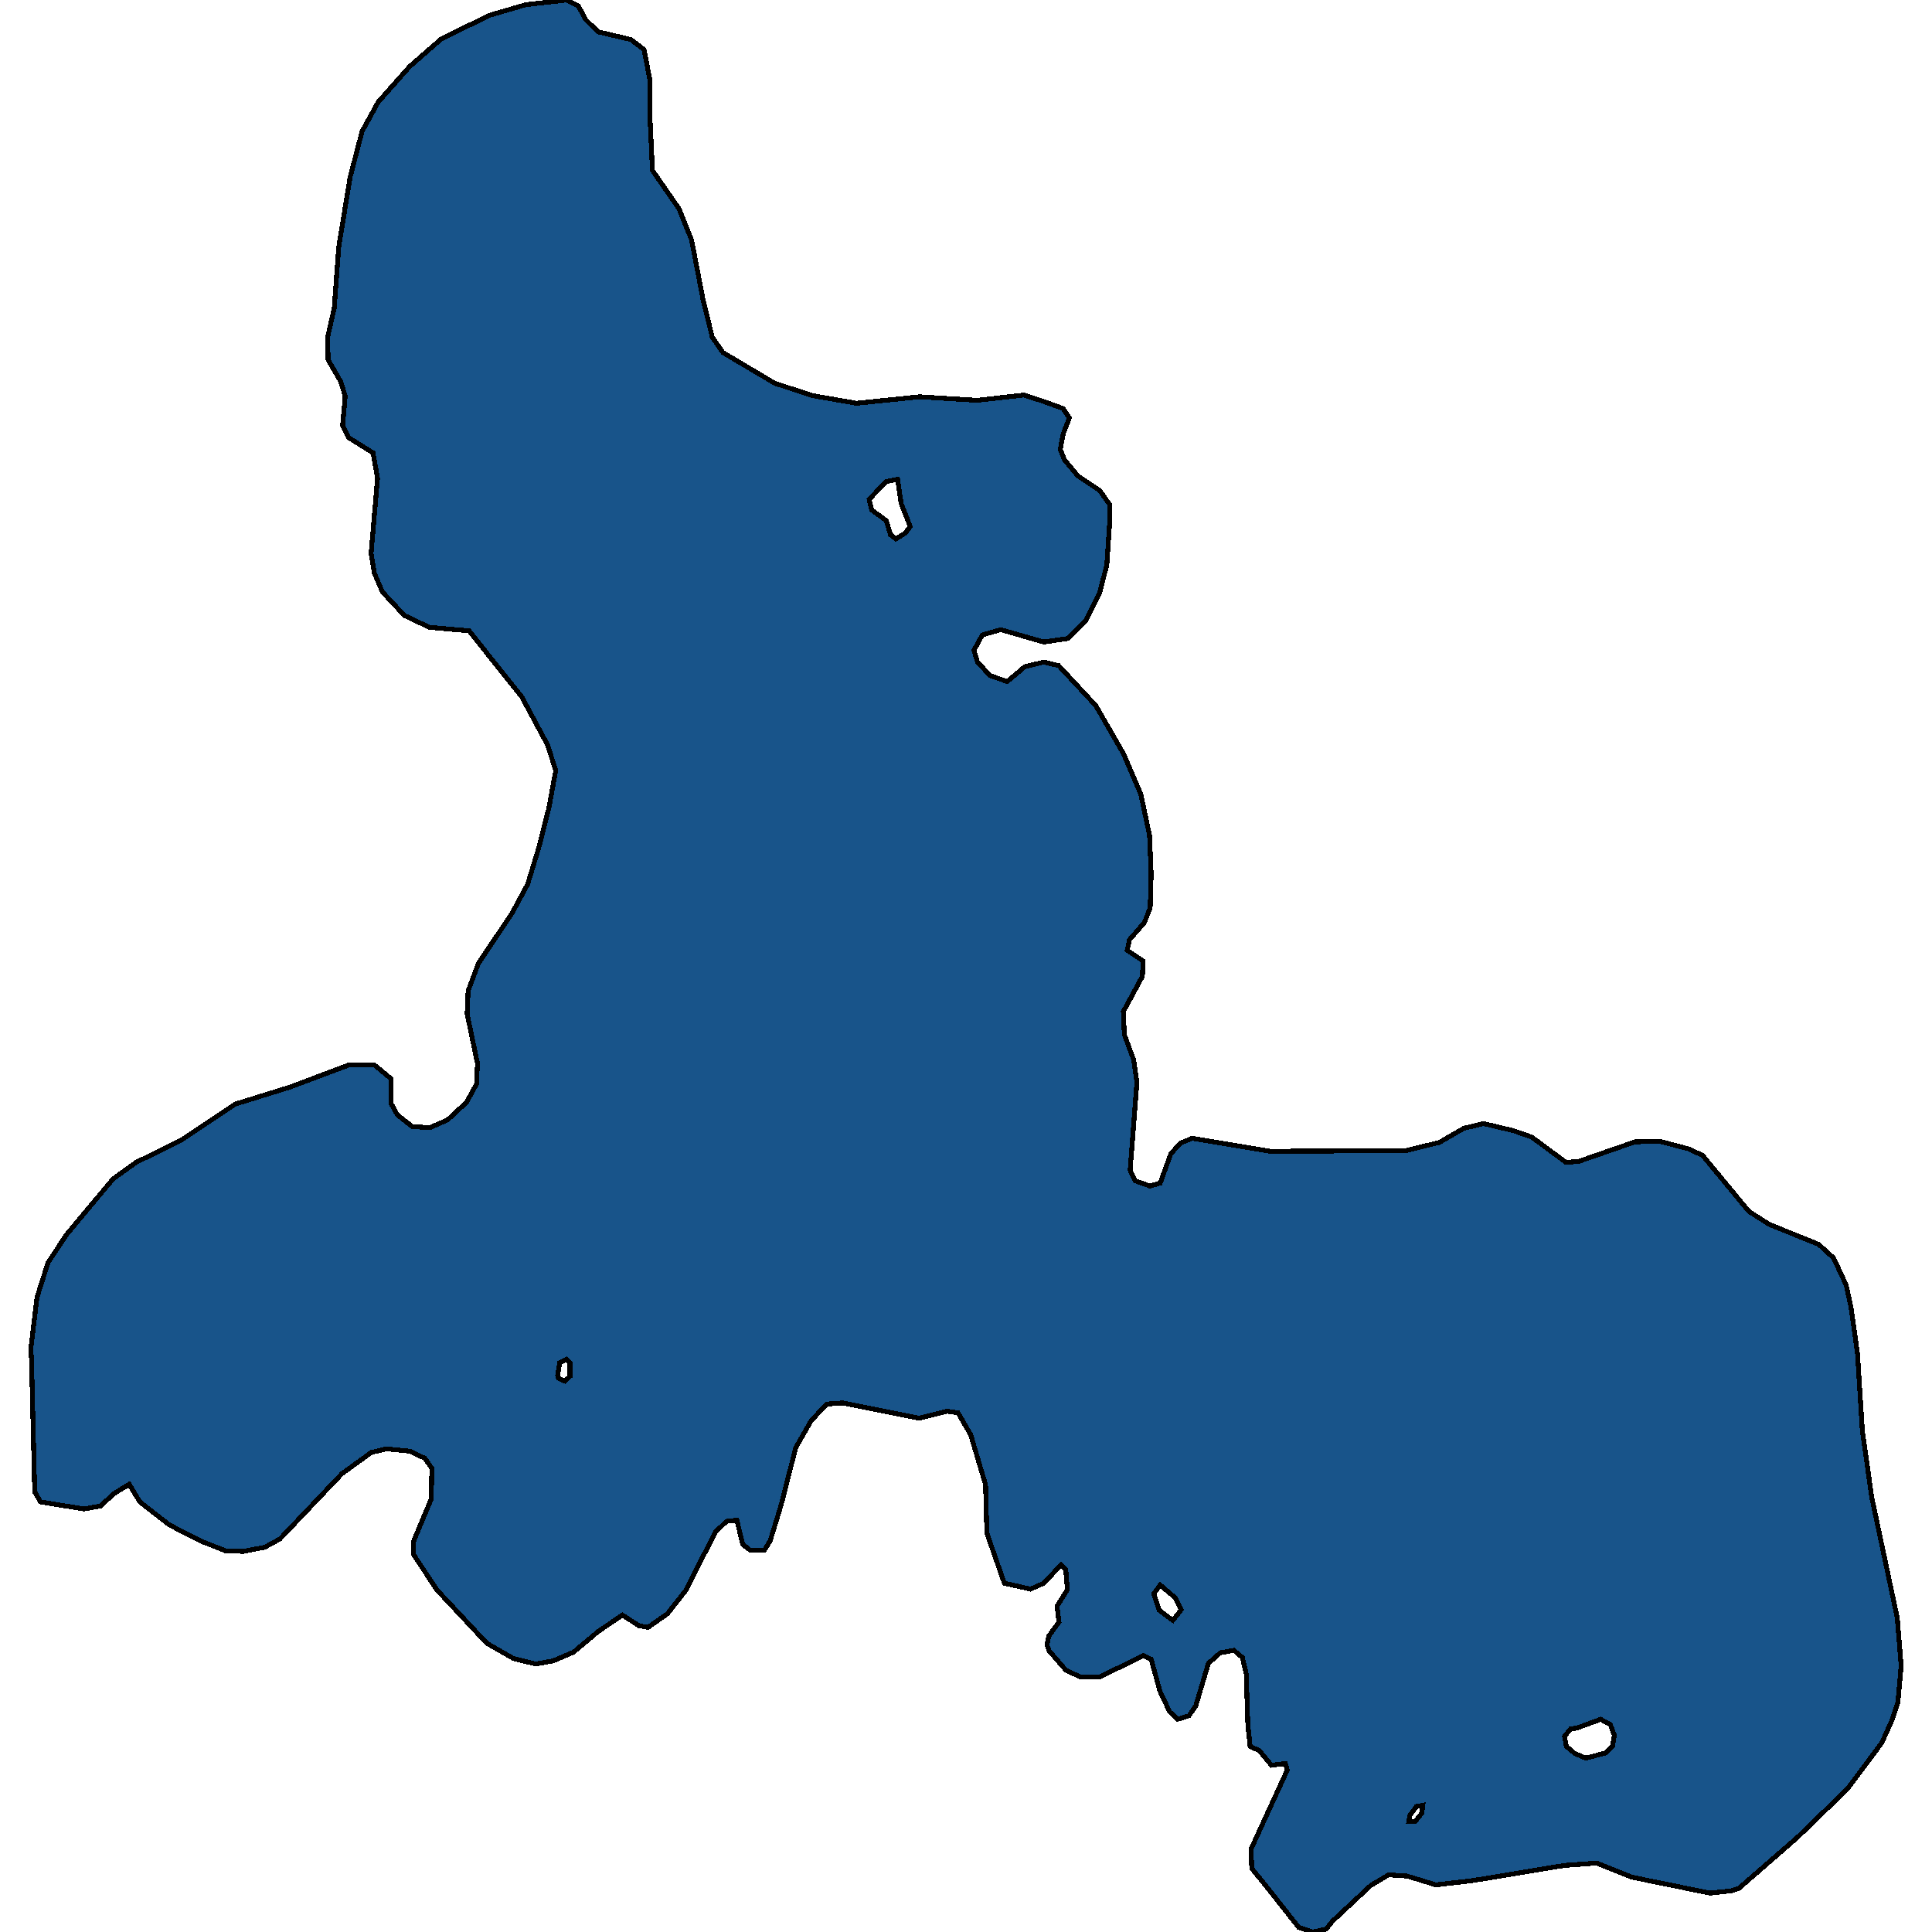 <svg xmlns="http://www.w3.org/2000/svg" width="400" height="400"><path style="stroke: black; fill: #18548a; shape-rendering: crispEdges; stroke-width: 1px;" d="M262.909,391.462L259.159,386.827L259.025,382.802L266.524,366.456L266.123,365.115L263.243,365.48L260.699,362.431L258.824,361.577L258.355,357.064L258.02,346.573L257.217,343.157L255.476,341.693L252.664,342.181L250.186,344.377L247.575,353.16L246.169,355.234L243.758,355.966L242.151,354.38L240.142,350.111L238.334,343.523L236.727,342.791L227.688,347.183L223.67,347.183L220.724,345.841L217.242,341.815L216.773,340.596L217.108,338.766L219.251,335.838L218.849,332.544L220.992,329.129L220.657,324.981L219.653,324.005L216.104,327.787L213.358,329.007L207.935,327.787L204.319,317.417L204.051,307.414L200.971,297.044L198.359,292.53L196.083,292.164L190.324,293.628L174.455,290.456L171.174,290.7L167.96,294.116L164.746,299.728L161.733,311.561L159.456,319.003L158.251,320.955L155.304,320.955L153.764,319.735L152.559,314.733L150.416,314.977L148.14,317.173L141.913,329.373L138.163,334.13L134.145,336.936L132.27,336.57L128.855,334.374L123.833,337.79L118.745,342.059L114.459,343.889L110.91,344.499L106.357,343.401L100.799,340.23L90.421,329.129L85.6,321.809L85.667,319.003L89.282,310.341L89.416,303.998L87.943,301.924L84.93,300.46L80.042,299.972L76.895,300.704L70.801,305.096L57.945,318.637L54.798,320.345L50.379,321.199L46.696,321.077L41.741,319.125L35.045,315.709L28.952,310.951L26.742,307.292L23.595,309.244L20.783,311.805L17.368,312.415L8.395,310.951L7.19,308.878L6.52,281.427L6.386,279.231L7.659,268.617L9.935,261.418L13.819,255.562L23.394,244.093L28.148,240.676L37.523,236.04L48.705,228.597L60.088,225.058L72.409,220.421L77.43,220.421L80.979,223.35L80.979,228.475L82.252,230.793L85.332,233.233L88.948,233.477L92.63,231.891L96.581,228.231L98.657,224.448L98.858,220.177L96.715,209.928L96.916,205.169L99.058,199.433L106.022,189.061L109.236,183.082L111.513,175.638L113.656,167.218L115.062,159.529L113.388,154.282L108.031,144.274L97.117,130.606L88.881,129.873L83.725,127.433L79.171,122.551L77.497,118.645L76.828,114.618L78.167,98.995L77.23,93.747L72.141,90.574L70.935,88.132L71.471,82.03L70.534,78.978L67.922,74.462L67.855,69.702L69.194,63.843L70.132,51.148L72.475,36.744L74.953,27.223L78.301,21.119L84.796,13.795L91.358,8.057L101.335,3.174L108.835,0.977L117.338,0L119.749,1.221L121.222,4.029L123.833,6.592L130.596,8.179L133.342,10.255L134.614,16.847L134.547,23.805L135.083,35.279L140.573,43.214L143.185,49.683L145.528,61.89L147.47,69.824L149.68,72.997L160.393,79.344L168.228,81.908L177.334,83.494L190.391,82.152L202.31,82.884L212.019,81.786L216.104,83.128L220.121,84.593L221.394,86.546L220.121,89.841L219.519,93.015L220.389,95.212L223.135,98.507L227.688,101.558L229.764,104.488L229.764,107.905L229.161,116.937L227.688,122.673L224.809,128.409L221.126,132.192L216.104,132.925L207.198,130.362L203.381,131.46L201.641,134.633L202.377,137.074L204.988,139.881L208.537,141.101L212.153,138.05L216.104,137.074L219.184,137.806L226.884,146.105L232.576,155.99L236.192,164.411L238,172.953L238.334,181.007L238.133,187.963L236.928,191.014L233.848,194.552L233.379,196.749L236.66,198.945L236.526,202.118L232.576,209.439L232.777,214.198L234.719,219.445L235.388,224.082L233.982,242.263L234.986,244.459L238.067,245.557L240.209,244.947L242.419,238.846L244.428,236.65L246.838,235.674L262.975,238.358L290.362,238.236L291.032,238.236L297.995,236.528L303.084,233.599L307.169,232.623L313.329,234.087L317.146,235.43L324.244,240.676L326.922,240.432L338.506,236.406L343.595,236.284L349.621,237.87L352.5,239.212L362.076,250.803L366.294,253.488L376.539,257.636L379.619,260.442L382.23,266.055L383.235,270.691L384.574,280.207L385.578,296.19L387.52,309.975L392.81,334.984L393.614,344.865L392.944,352.428L391.739,356.088L389.596,360.845L382.498,370.36L372.053,380.484L360,390.974L358.527,391.462L354.041,391.95L337.903,388.656L330.538,385.729L323.909,386.217L304.691,389.388L297.259,390.242L291.299,388.412L287.483,388.169L283.8,390.364L275.832,397.804L274.559,399.39L271.814,400L268.868,399.024ZM328.328,364.017L332.413,362.919L333.886,361.455L334.22,359.259L333.417,357.064L331.408,355.966L326.386,357.796L325.181,357.918L323.909,359.503L324.31,361.577L326.051,363.041ZM185.503,111.566L187.445,110.346L188.449,109.003L186.575,104.243L185.838,99.239L183.428,99.728L179.946,103.389L180.481,105.586L183.494,107.783L184.365,110.712ZM242.821,335.472L244.562,333.276L243.356,330.836L240.209,328.153L238.87,329.982L240.008,333.398ZM116.937,285.942L118.008,284.966L118.008,282.159L117.338,281.427L115.865,282.159L115.464,284.722L115.597,285.332ZM291.701,377.069L293.04,377.069L294.38,375.361L294.58,373.775L293.241,374.019L291.902,375.849Z"></path></svg>